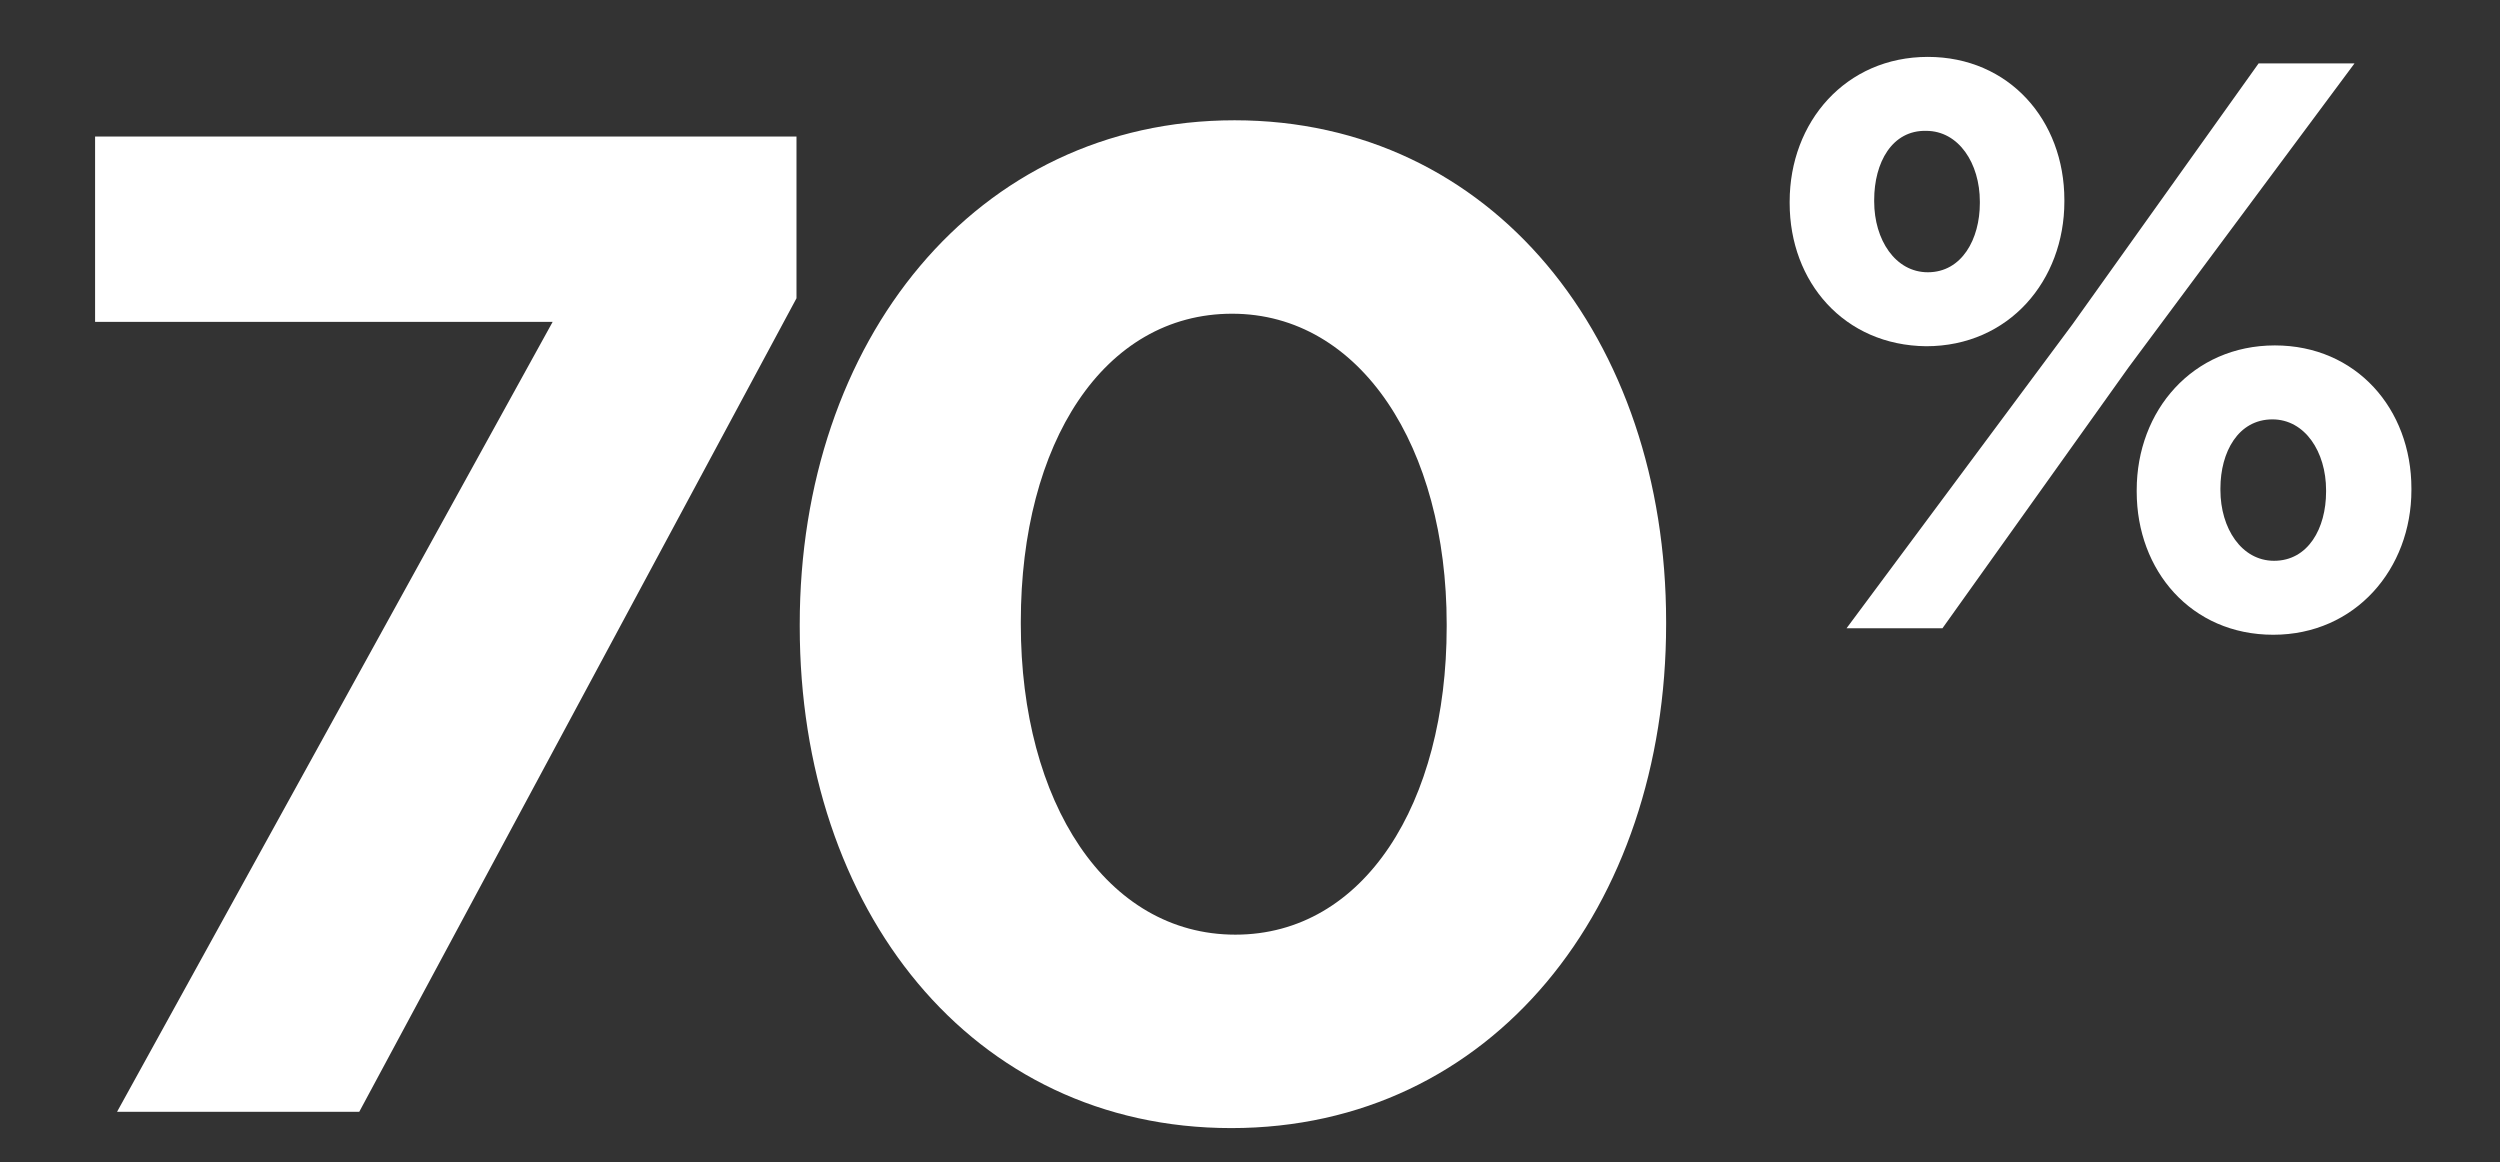 <?xml version="1.0" encoding="utf-8"?>
<!-- Generator: Adobe Illustrator 23.0.1, SVG Export Plug-In . SVG Version: 6.00 Build 0)  -->
<svg version="1.1" id="Layer_1" xmlns="http://www.w3.org/2000/svg" xmlns:xlink="http://www.w3.org/1999/xlink" x="0px" y="0px"
	 viewBox="0 0 307.6 143" style="enable-background:new 0 0 307.6 143;" xml:space="preserve">
<rect x="0" y="0" width="307.6" height="143" fill="#333333" stroke="none"/>
<style type="text/css">
	.st0{fill:#FFFFFF;}
</style>
<g>
	<path class="st0" d="M220.2,25v-0.2c0-9.8,6.9-17.8,17-17.8c10,0,16.8,7.8,16.8,17.6v0.2c0,9.7-6.8,17.8-17,17.8
		C226.9,42.5,220.2,34.7,220.2,25z M277.9,7.8h11.8l-27.8,37.4L239,77.3h-11.8L255,39.9L277.9,7.8z M230.6,24.6v0.2
		c0,4.7,2.6,8.7,6.6,8.7c4.2,0,6.4-4.1,6.4-8.5v-0.2c0-4.7-2.6-8.7-6.6-8.7C232.8,16,230.6,20,230.6,24.6z M262.9,60.5v-0.2
		c0-9.8,6.9-17.8,17-17.8c10,0,16.8,7.8,16.8,17.6v0.2c0,9.7-6.9,17.8-17,17.8C269.6,78.1,262.9,70.2,262.9,60.5z M286.2,60.5v-0.2
		c0-4.7-2.6-8.7-6.6-8.7c-4.2,0-6.4,4-6.4,8.5v0.2c0,4.7,2.6,8.7,6.6,8.7C284,69,286.2,65,286.2,60.5z"/>
</g>
<path class="st0" d="M68,39.6H11.7V16.8H98v19.9L44.2,136.8H14.4L68,39.6z"/>
<path class="st0" d="M98.4,77.1v-0.3c0-34.8,21.6-62,53.5-62c31.7,0,53.1,26.9,53.1,61.7v0.3c0,34.8-21.4,62-53.5,62
	C119.5,138.8,98.4,111.9,98.4,77.1z M178,77.1v-0.3c0-21.8-10.6-38.2-26.4-38.2s-26,15.9-26,37.9v0.3c0,21.9,10.5,38.2,26.4,38.2
	C167.8,115,178,98.9,178,77.1z"/>
</svg>
